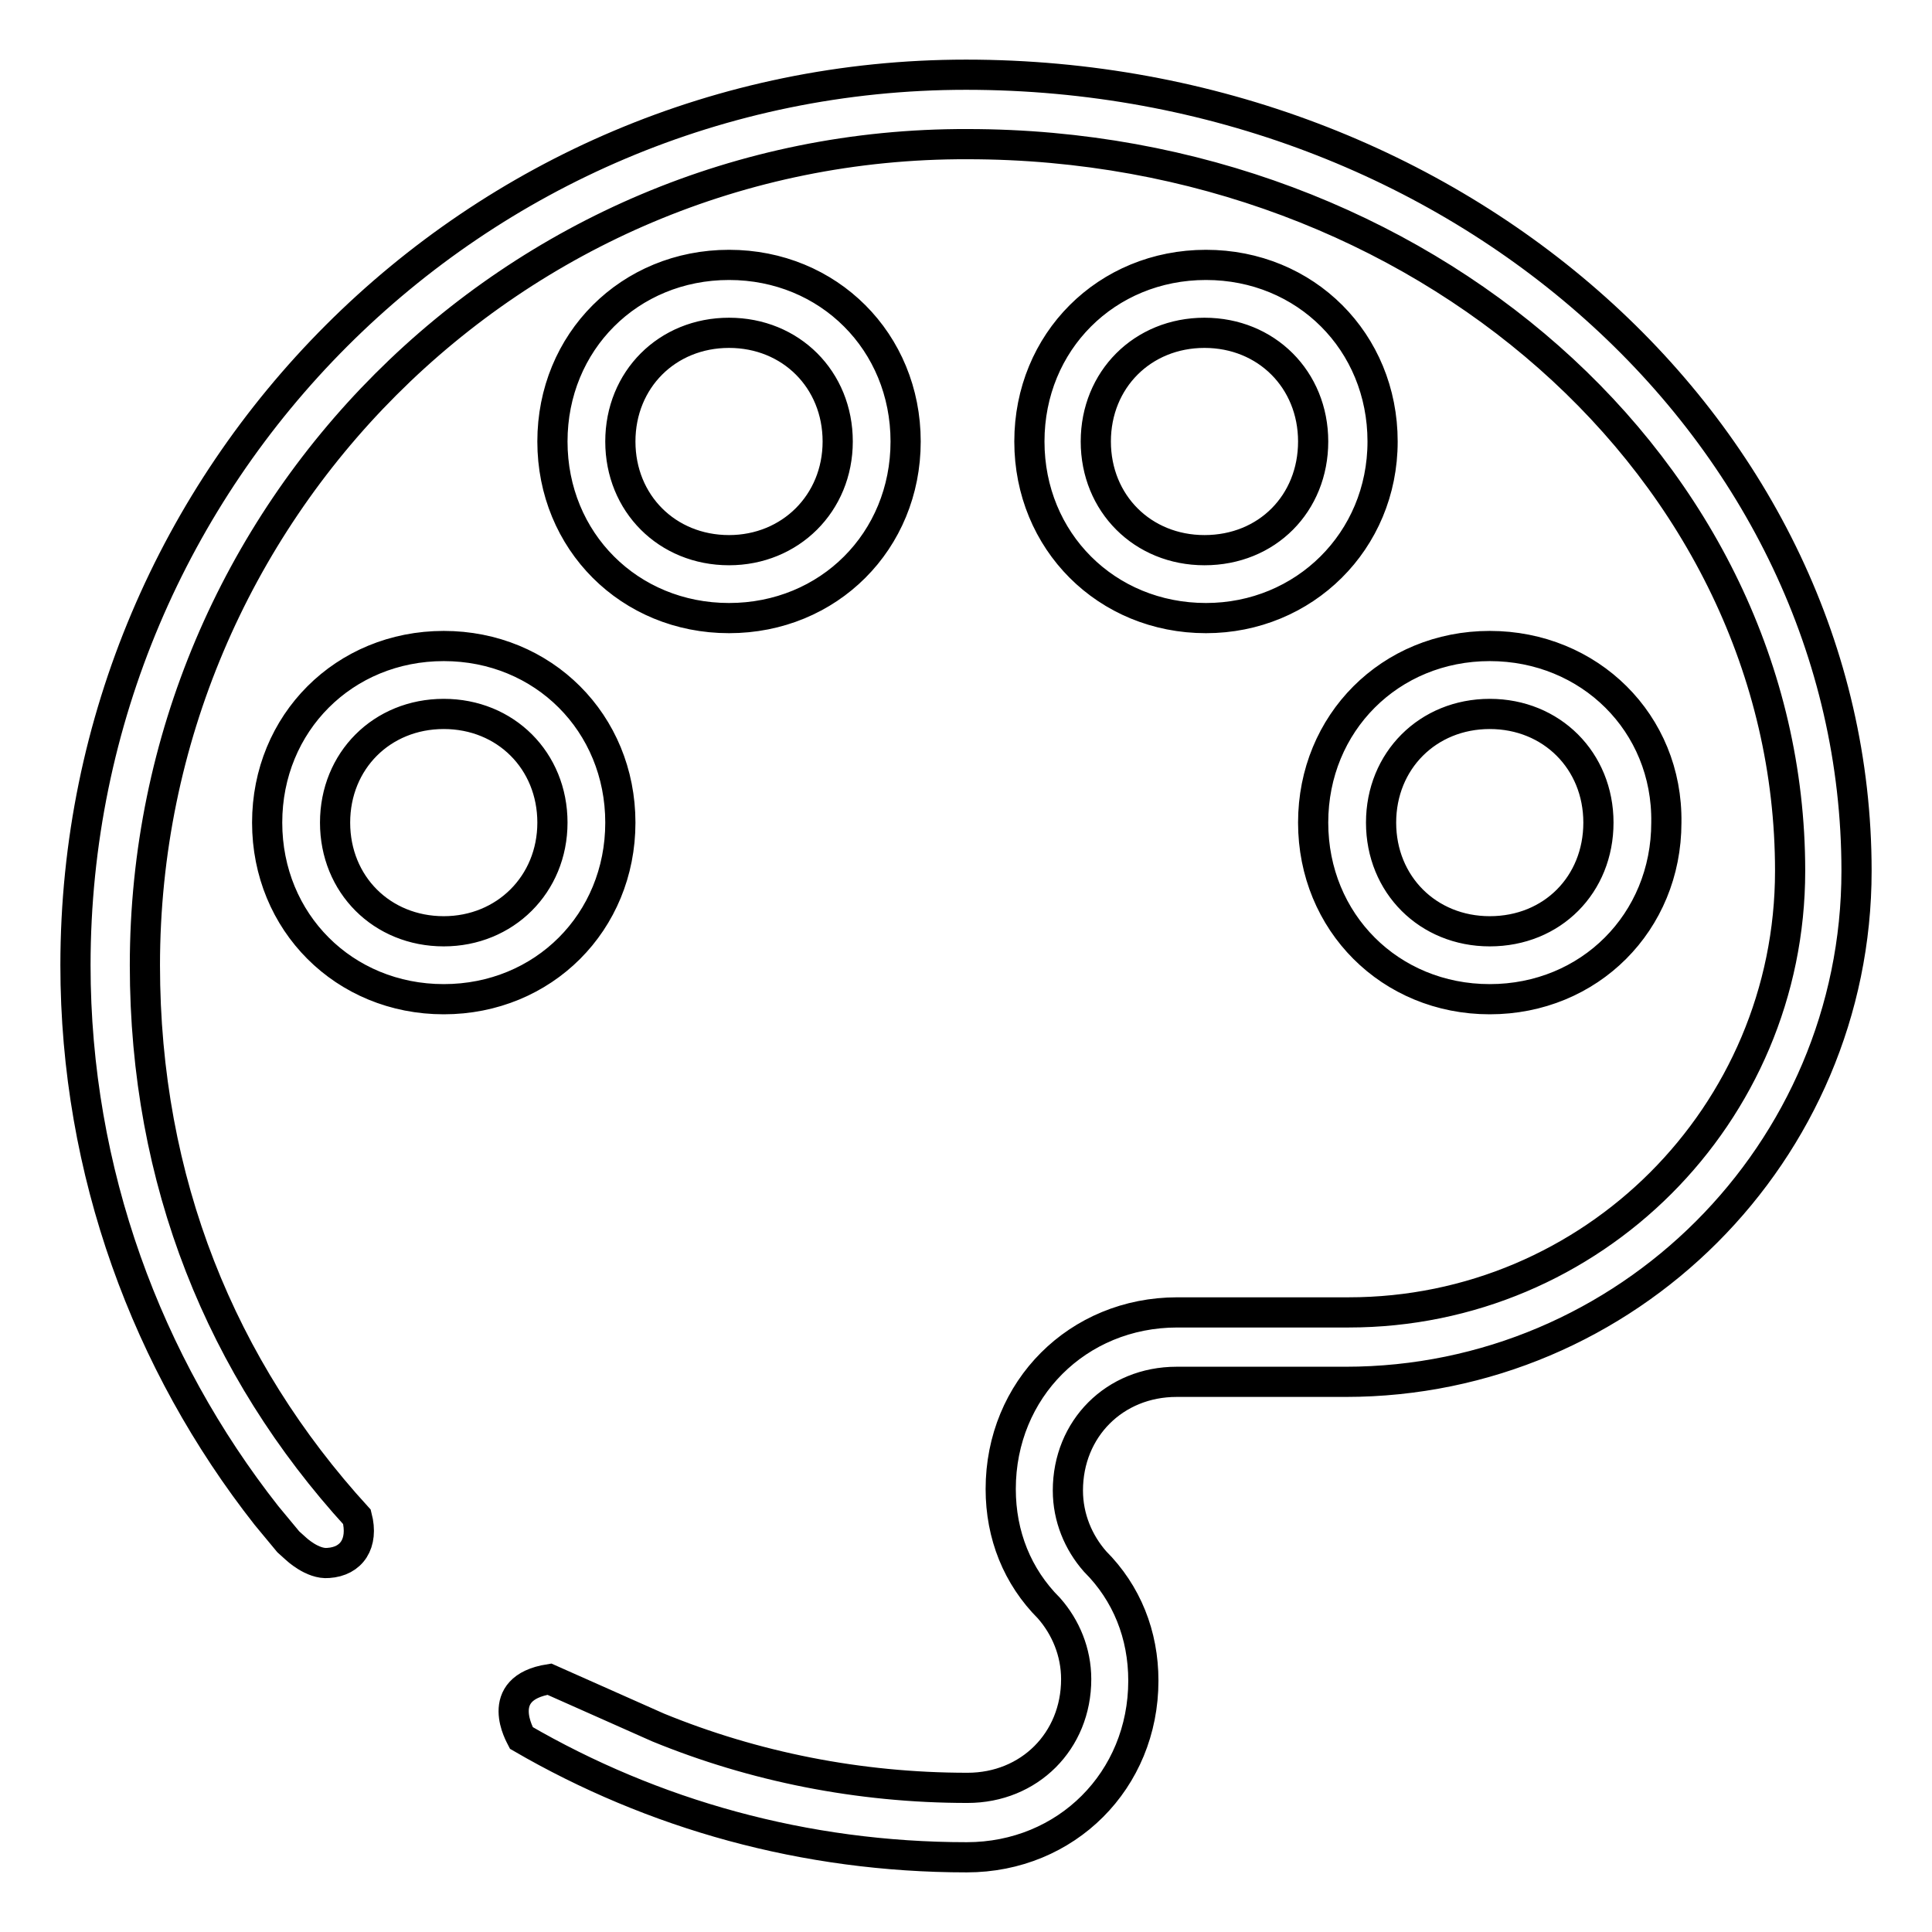 <?xml version="1.0" encoding="utf-8"?>
<!-- Svg Vector Icons : http://www.onlinewebfonts.com/icon -->
<!DOCTYPE svg PUBLIC "-//W3C//DTD SVG 1.1//EN" "http://www.w3.org/Graphics/SVG/1.1/DTD/svg11.dtd">
<svg version="1.1" xmlns="http://www.w3.org/2000/svg" xmlns:xlink="http://www.w3.org/1999/xlink" x="0px" y="0px" viewBox="0 0 256 256" enable-background="new 0 0 256 256" xml:space="preserve">
<g> <path stroke-width="4" fill-opacity="0" stroke="#000000"  d="M197.4,85.6c-13.2,0-23.4,10.2-23.4,23.4c0,13.2,10.2,23.4,23.4,23.4c13.2,0,23.4-10.2,23.4-23.4 C221,95.8,210.6,85.6,197.4,85.6z M197.4,123.4c-8.2,0-14.4-6.2-14.4-14.4c0-8.2,6.2-14.4,14.4-14.4s14.4,6.2,14.4,14.4 C211.8,117.2,205.7,123.4,197.4,123.4z M58.8,85.6c-13.2,0-23.4,10.2-23.4,23.4c0,13.2,10.2,23.4,23.4,23.4 c13.2,0,23.4-10.2,23.4-23.4C82.2,95.8,72,85.6,58.8,85.6z M58.8,123.4c-8.2,0-14.4-6.2-14.4-14.4c0-8.2,6.2-14.4,14.4-14.4 c8.2,0,14.4,6.2,14.4,14.4C73.2,117.2,66.9,123.4,58.8,123.4z M183.2,58.5c0-13.2-10.2-23.4-23.4-23.4c-13.2,0-23.4,10.2-23.4,23.4 c0,13.2,10.2,23.4,23.4,23.4C172.8,81.9,183.2,71.7,183.2,58.5z M159.6,72.9c-8.2,0-14.4-6.2-14.4-14.4s6.2-14.4,14.4-14.4 c8.2,0,14.4,6.2,14.4,14.4S167.9,72.9,159.6,72.9z M96.6,35.1c-13.2,0-23.4,10.2-23.4,23.4c0,13.2,10.2,23.4,23.4,23.4 c13.2,0,23.4-10.2,23.4-23.4C120,45.3,109.8,35.1,96.6,35.1z M96.6,72.9c-8.2,0-14.4-6.2-14.4-14.4s6.2-14.4,14.4-14.4 S111,50.3,111,58.5S104.7,72.9,96.6,72.9z M72.8,222.5l14.4,6.4c12.7,5.2,26.6,8,41,8c8.2,0,14.4-6.2,14.4-14.4 c0-3.6-1.4-6.9-3.6-9.4c-4.2-4.2-6.4-9.7-6.4-15.8c0-13.2,10.2-23.4,23.4-23.4h22.7c32.3,0,58.5-26.2,58.5-58.5 c0-53.1-48.9-96.3-109-96.3c-60.2-0.2-109,48.8-109,108.8c0,28.6,10.1,53.4,28.1,73.1c0.9,3.5-0.7,5.9-3.8,6.1 c-2.1,0.2-4.3-1.9-4.3-1.9l-1-0.9c-1-1.2-1.9-2.3-2.9-3.5C19.5,180.7,10,155.3,10,127.9c0-65.1,52.9-118,118-118 c65.1,0,118,47.4,118,105.5c0,37.3-30.4,67.7-67.7,67.7h-22.4c-8.2,0-14.4,6.2-14.4,14.4c0,3.6,1.4,6.9,3.6,9.4 c4.2,4.2,6.4,9.7,6.4,15.8c0,13.2-10.2,23.4-23.4,23.4c-21.5,0-41.6-5.7-59-15.8C69,230.1,65.2,223.7,72.8,222.5z"/></g>
</svg>
